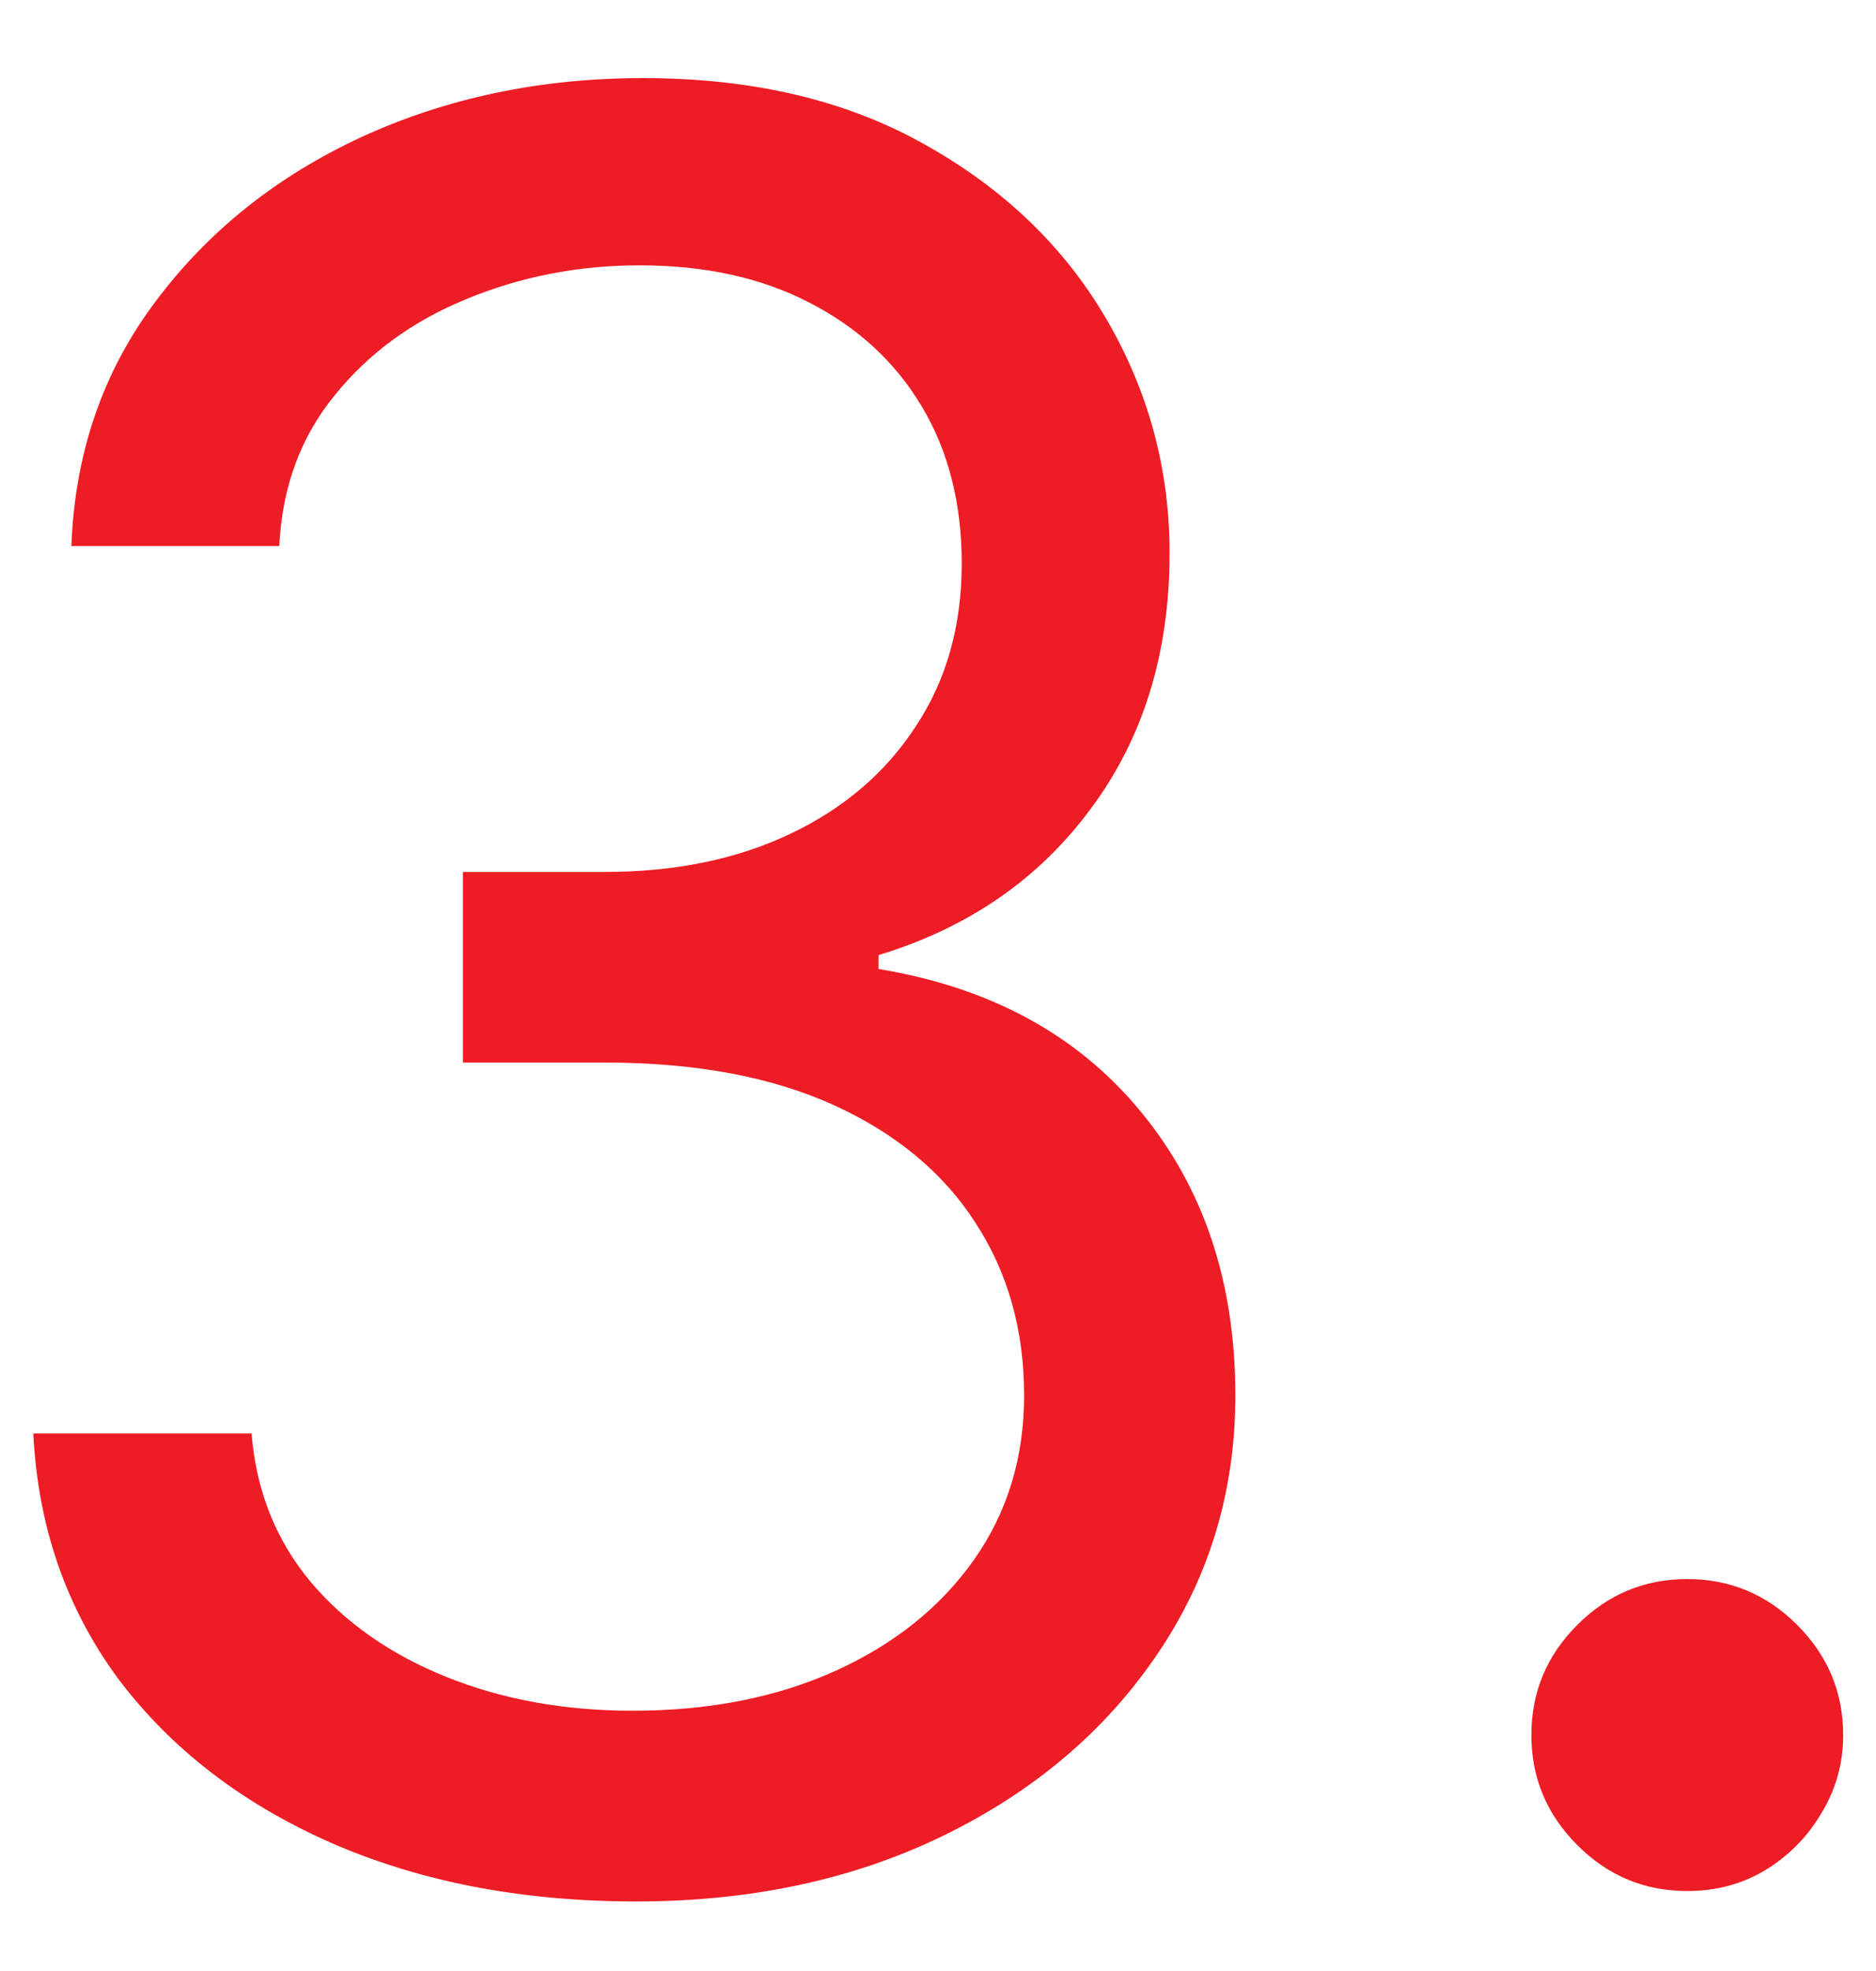 <?xml version="1.0" encoding="UTF-8"?>
<svg xmlns="http://www.w3.org/2000/svg" width="20" height="21" viewBox="0 0 20 21" fill="none">
  <path d="M6.781 20.259C5.562 20.259 4.476 20.049 3.522 19.631C2.574 19.212 1.82 18.63 1.26 17.886C0.706 17.135 0.404 16.264 0.355 15.273H2.682C2.731 15.882 2.94 16.408 3.31 16.852C3.679 17.289 4.162 17.627 4.759 17.867C5.356 18.107 6.018 18.227 6.744 18.227C7.557 18.227 8.277 18.086 8.905 17.803C9.533 17.519 10.025 17.125 10.382 16.621C10.739 16.116 10.918 15.531 10.918 14.867C10.918 14.171 10.745 13.559 10.4 13.029C10.056 12.494 9.551 12.075 8.886 11.773C8.222 11.472 7.409 11.321 6.449 11.321H4.935V9.29H6.449C7.2 9.29 7.858 9.154 8.425 8.884C8.997 8.613 9.443 8.231 9.763 7.739C10.09 7.246 10.253 6.668 10.253 6.003C10.253 5.363 10.111 4.806 9.828 4.332C9.545 3.858 9.145 3.488 8.628 3.224C8.117 2.959 7.514 2.827 6.818 2.827C6.166 2.827 5.55 2.947 4.971 3.187C4.399 3.421 3.931 3.762 3.568 4.212C3.205 4.655 3.008 5.19 2.977 5.818H0.761C0.798 4.827 1.097 3.959 1.657 3.214C2.217 2.464 2.949 1.879 3.854 1.46C4.765 1.042 5.766 0.832 6.855 0.832C8.025 0.832 9.028 1.069 9.865 1.543C10.702 2.011 11.345 2.63 11.795 3.399C12.244 4.169 12.469 5 12.469 5.892C12.469 6.957 12.189 7.865 11.629 8.616C11.075 9.367 10.32 9.887 9.366 10.176V10.324C10.56 10.521 11.493 11.029 12.164 11.847C12.835 12.66 13.17 13.666 13.17 14.867C13.17 15.894 12.89 16.818 12.33 17.636C11.776 18.449 11.019 19.089 10.059 19.557C9.099 20.025 8.006 20.259 6.781 20.259ZM17.988 20.148C17.532 20.148 17.141 19.985 16.815 19.658C16.489 19.332 16.326 18.941 16.326 18.486C16.326 18.03 16.489 17.639 16.815 17.313C17.141 16.987 17.532 16.824 17.988 16.824C18.443 16.824 18.834 16.987 19.16 17.313C19.486 17.639 19.65 18.03 19.65 18.486C19.65 18.787 19.573 19.064 19.419 19.317C19.271 19.569 19.071 19.772 18.819 19.926C18.572 20.074 18.295 20.148 17.988 20.148Z" fill="#EE1C25"></path>
</svg>
